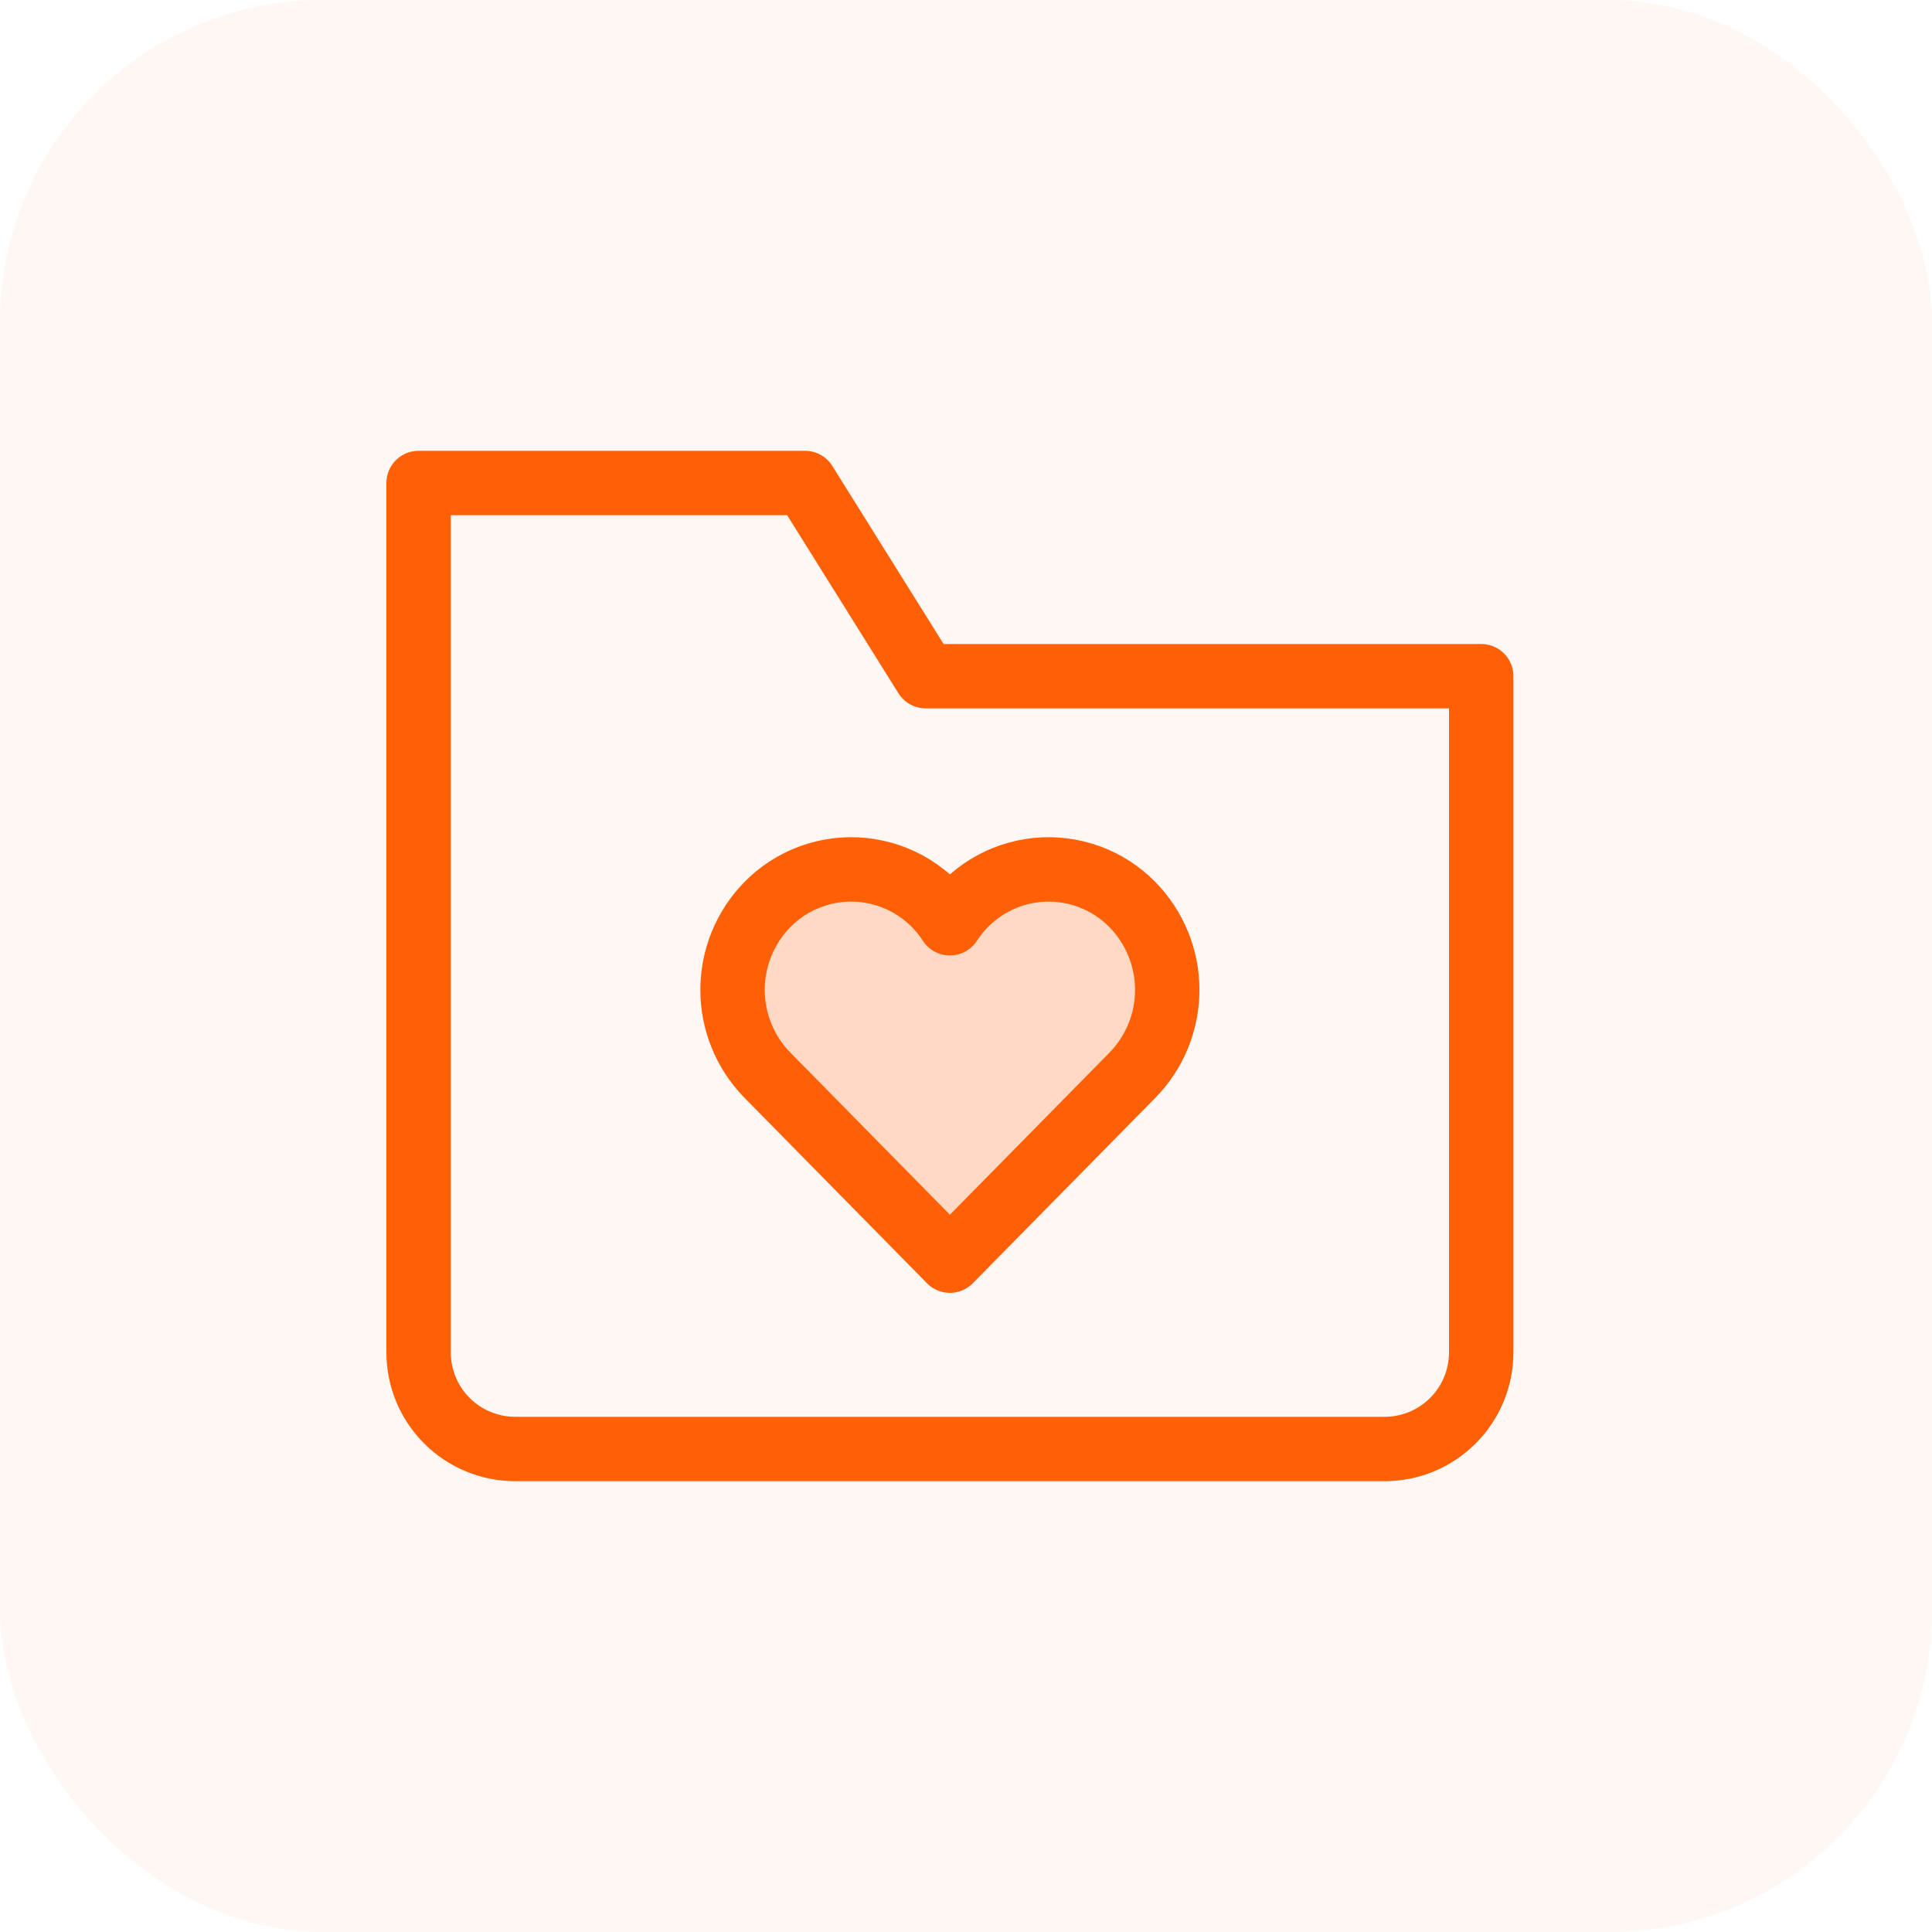 <svg width="60" height="60" viewBox="0 0 60 60" fill="none" xmlns="http://www.w3.org/2000/svg">
<rect opacity="0.05" width="60" height="60" rx="10" fill="#FF6006"/>
<path d="M35.171 28.096C34.788 27.704 34.322 27.404 33.807 27.218C33.292 27.032 32.741 26.964 32.197 27.019C31.652 27.075 31.126 27.252 30.66 27.538C30.193 27.825 29.796 28.213 29.5 28.673C29.203 28.212 28.807 27.825 28.34 27.538C27.873 27.252 27.348 27.074 26.803 27.019C26.258 26.963 25.708 27.031 25.193 27.218C24.678 27.404 24.211 27.704 23.828 28.096C23.137 28.803 22.75 29.752 22.75 30.741C22.75 31.73 23.137 32.679 23.828 33.386L29.5 39.15L35.173 33.387C35.864 32.679 36.25 31.73 36.25 30.741C36.25 29.752 35.862 28.803 35.171 28.096Z" fill="#FF6006" fill-opacity="0.2" stroke="#FF6006" stroke-width="2" stroke-miterlimit="10" stroke-linecap="round" stroke-linejoin="round"/>
<path d="M43 45H16C15.204 45 14.441 44.684 13.879 44.121C13.316 43.559 13 42.796 13 42V15H25L28.75 21H46V42C46 42.796 45.684 43.559 45.121 44.121C44.559 44.684 43.796 45 43 45Z" stroke="#FF6006" stroke-width="2" stroke-miterlimit="10" stroke-linecap="round" stroke-linejoin="round"/>
</svg>
